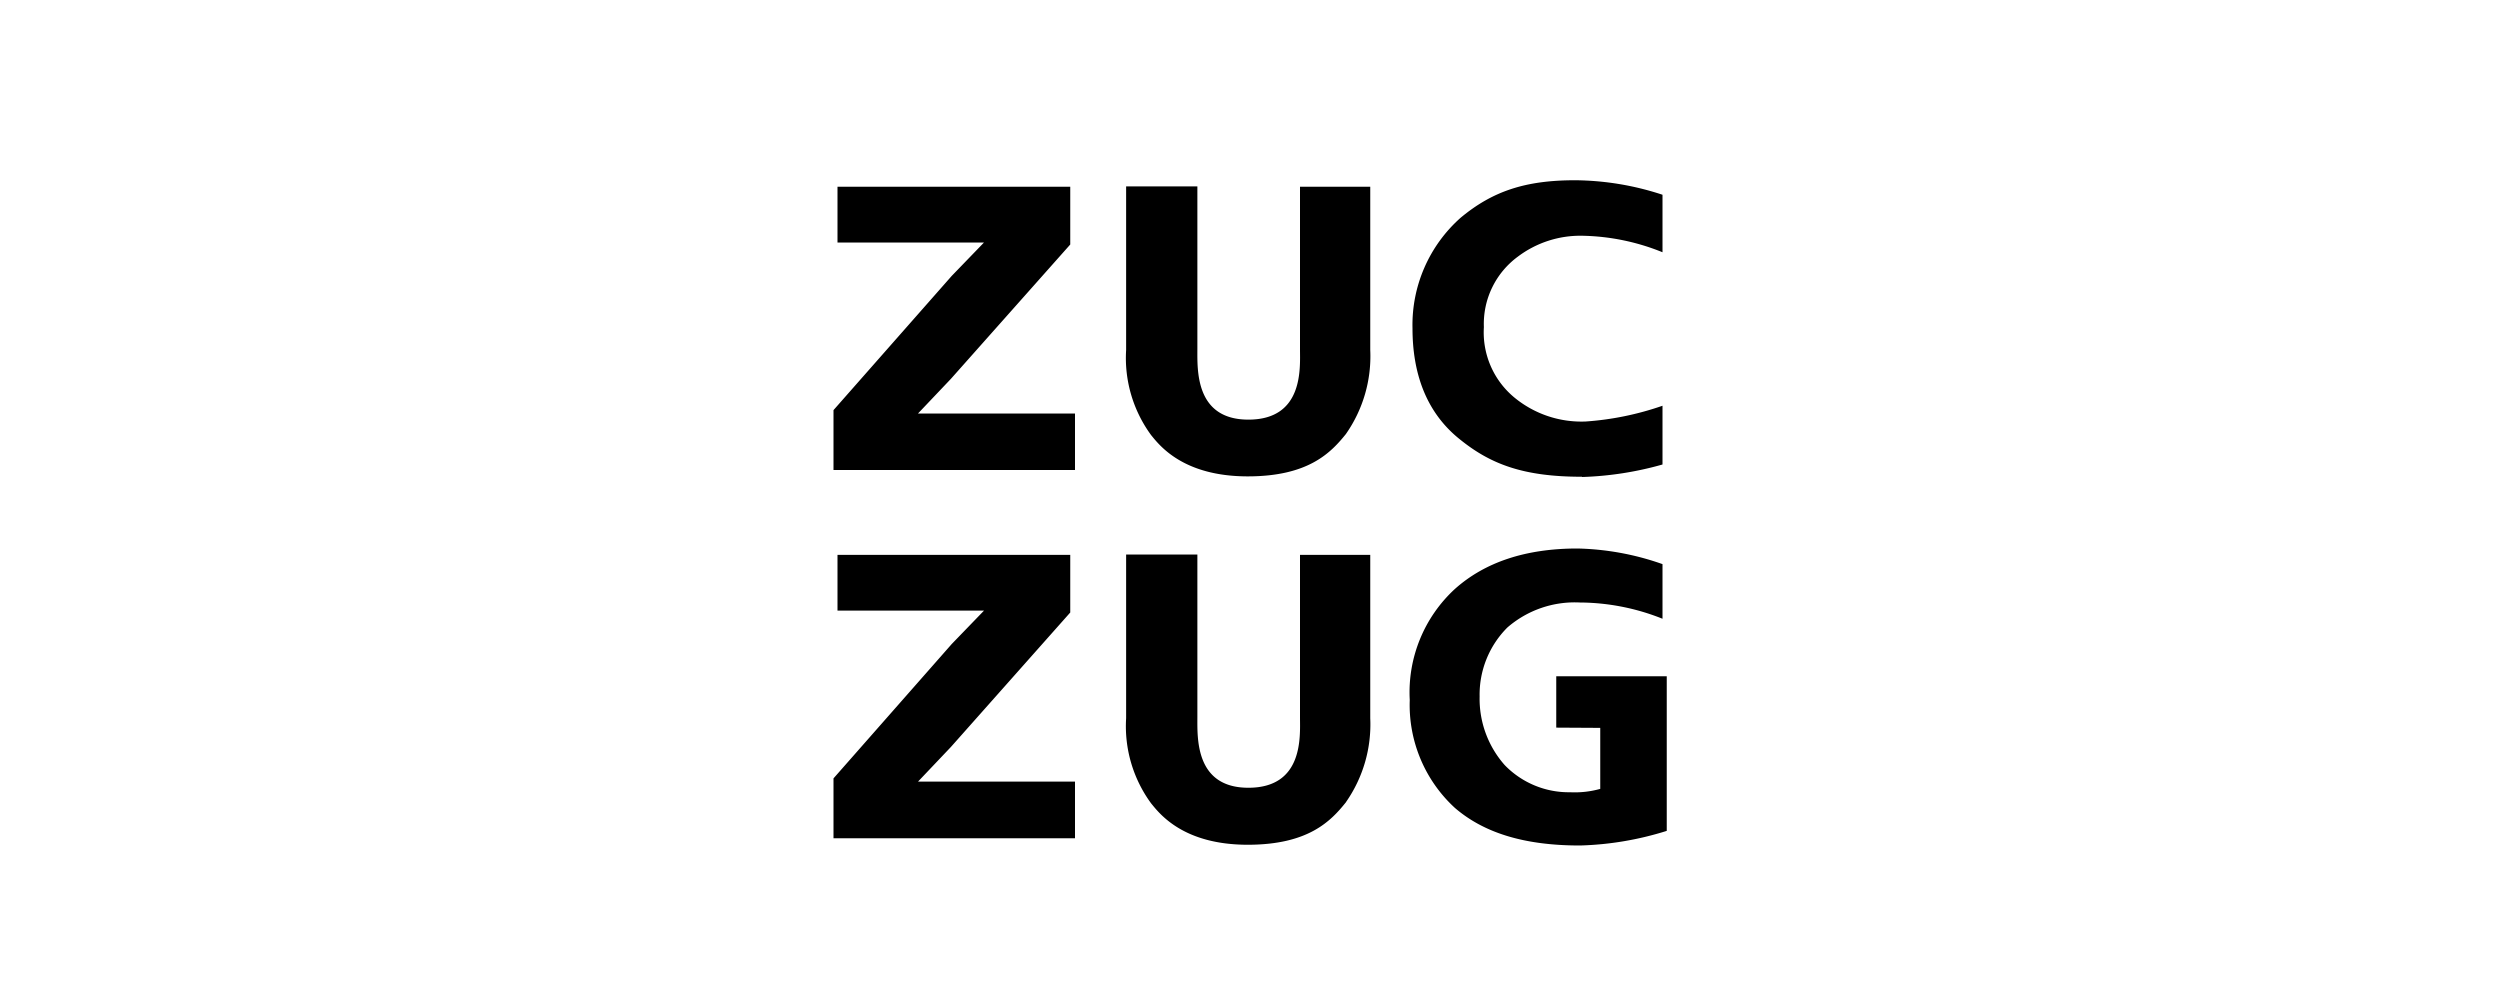 <svg xmlns="http://www.w3.org/2000/svg" viewBox="0 0 200 80"><defs><style>.cls-1{fill:#fff;}</style></defs><g id="图层_1" data-name="图层 1"><rect class="cls-1" width="200" height="80"/></g><g id="图层_2" data-name="图层 2"><path d="M66.68,37.6H86V33.08H73.44l2.63-2.77,9.55-10.75V14.94H67V19.4H78.72l-2.58,2.67L66.68,32.81Zm0,29.46H86V62.53H73.44l2.63-2.77L85.62,49V44.39H67v4.46H78.72l-2.58,2.67L66.68,62.27Zm41-32.35A10.85,10.85,0,0,0,109.62,28V14.94H104v13c0,1.48.31,5.63-4.13,5.63-4.27,0-4.08-4-4.08-5.66v-13H90.09V28a10.43,10.43,0,0,0,2,6.81c.67.82,2.56,3.3,7.73,3.3,4.85,0,6.65-1.89,7.87-3.41m0,29.45a10.85,10.85,0,0,0,1.93-6.69V44.39H104v13c0,1.48.31,5.63-4.13,5.63-4.27,0-4.08-4-4.08-5.66v-13H90.09V57.46a10.43,10.43,0,0,0,2,6.81c.67.82,2.56,3.31,7.73,3.31,4.85,0,6.65-1.89,7.87-3.42m18.89-26a26.46,26.46,0,0,0,6.42-1v-4.7a23.7,23.7,0,0,1-6.14,1.26,8.43,8.43,0,0,1-5.7-1.91,6.76,6.76,0,0,1-2.45-5.64,6.68,6.68,0,0,1,2.72-5.64,8.3,8.3,0,0,1,5.15-1.67A17.83,17.83,0,0,1,133,20.18v-4.6a22.82,22.82,0,0,0-7-1.16c-3.94,0-6.58.86-9.15,3A11.46,11.46,0,0,0,113,26.27c0,3.44,1,6.65,3.78,8.87,2.47,2,5.1,3,9.77,3m1.47,20.09v4.88a7.58,7.58,0,0,1-2.41.27,7.13,7.13,0,0,1-5.24-2.18,8,8,0,0,1-2-5.48,7.59,7.59,0,0,1,2.22-5.52,8.22,8.22,0,0,1,5.8-2A18,18,0,0,1,133,49.5V45.13a21.78,21.78,0,0,0-6.8-1.25c-4.14,0-7.4,1.09-9.8,3.23A11.23,11.23,0,0,0,112.78,56a11.18,11.18,0,0,0,3.62,8.64c2.33,2,5.56,3,10,3a25.31,25.31,0,0,0,6.94-1.17V54.1H124.5v4.11Z"/></g></svg>